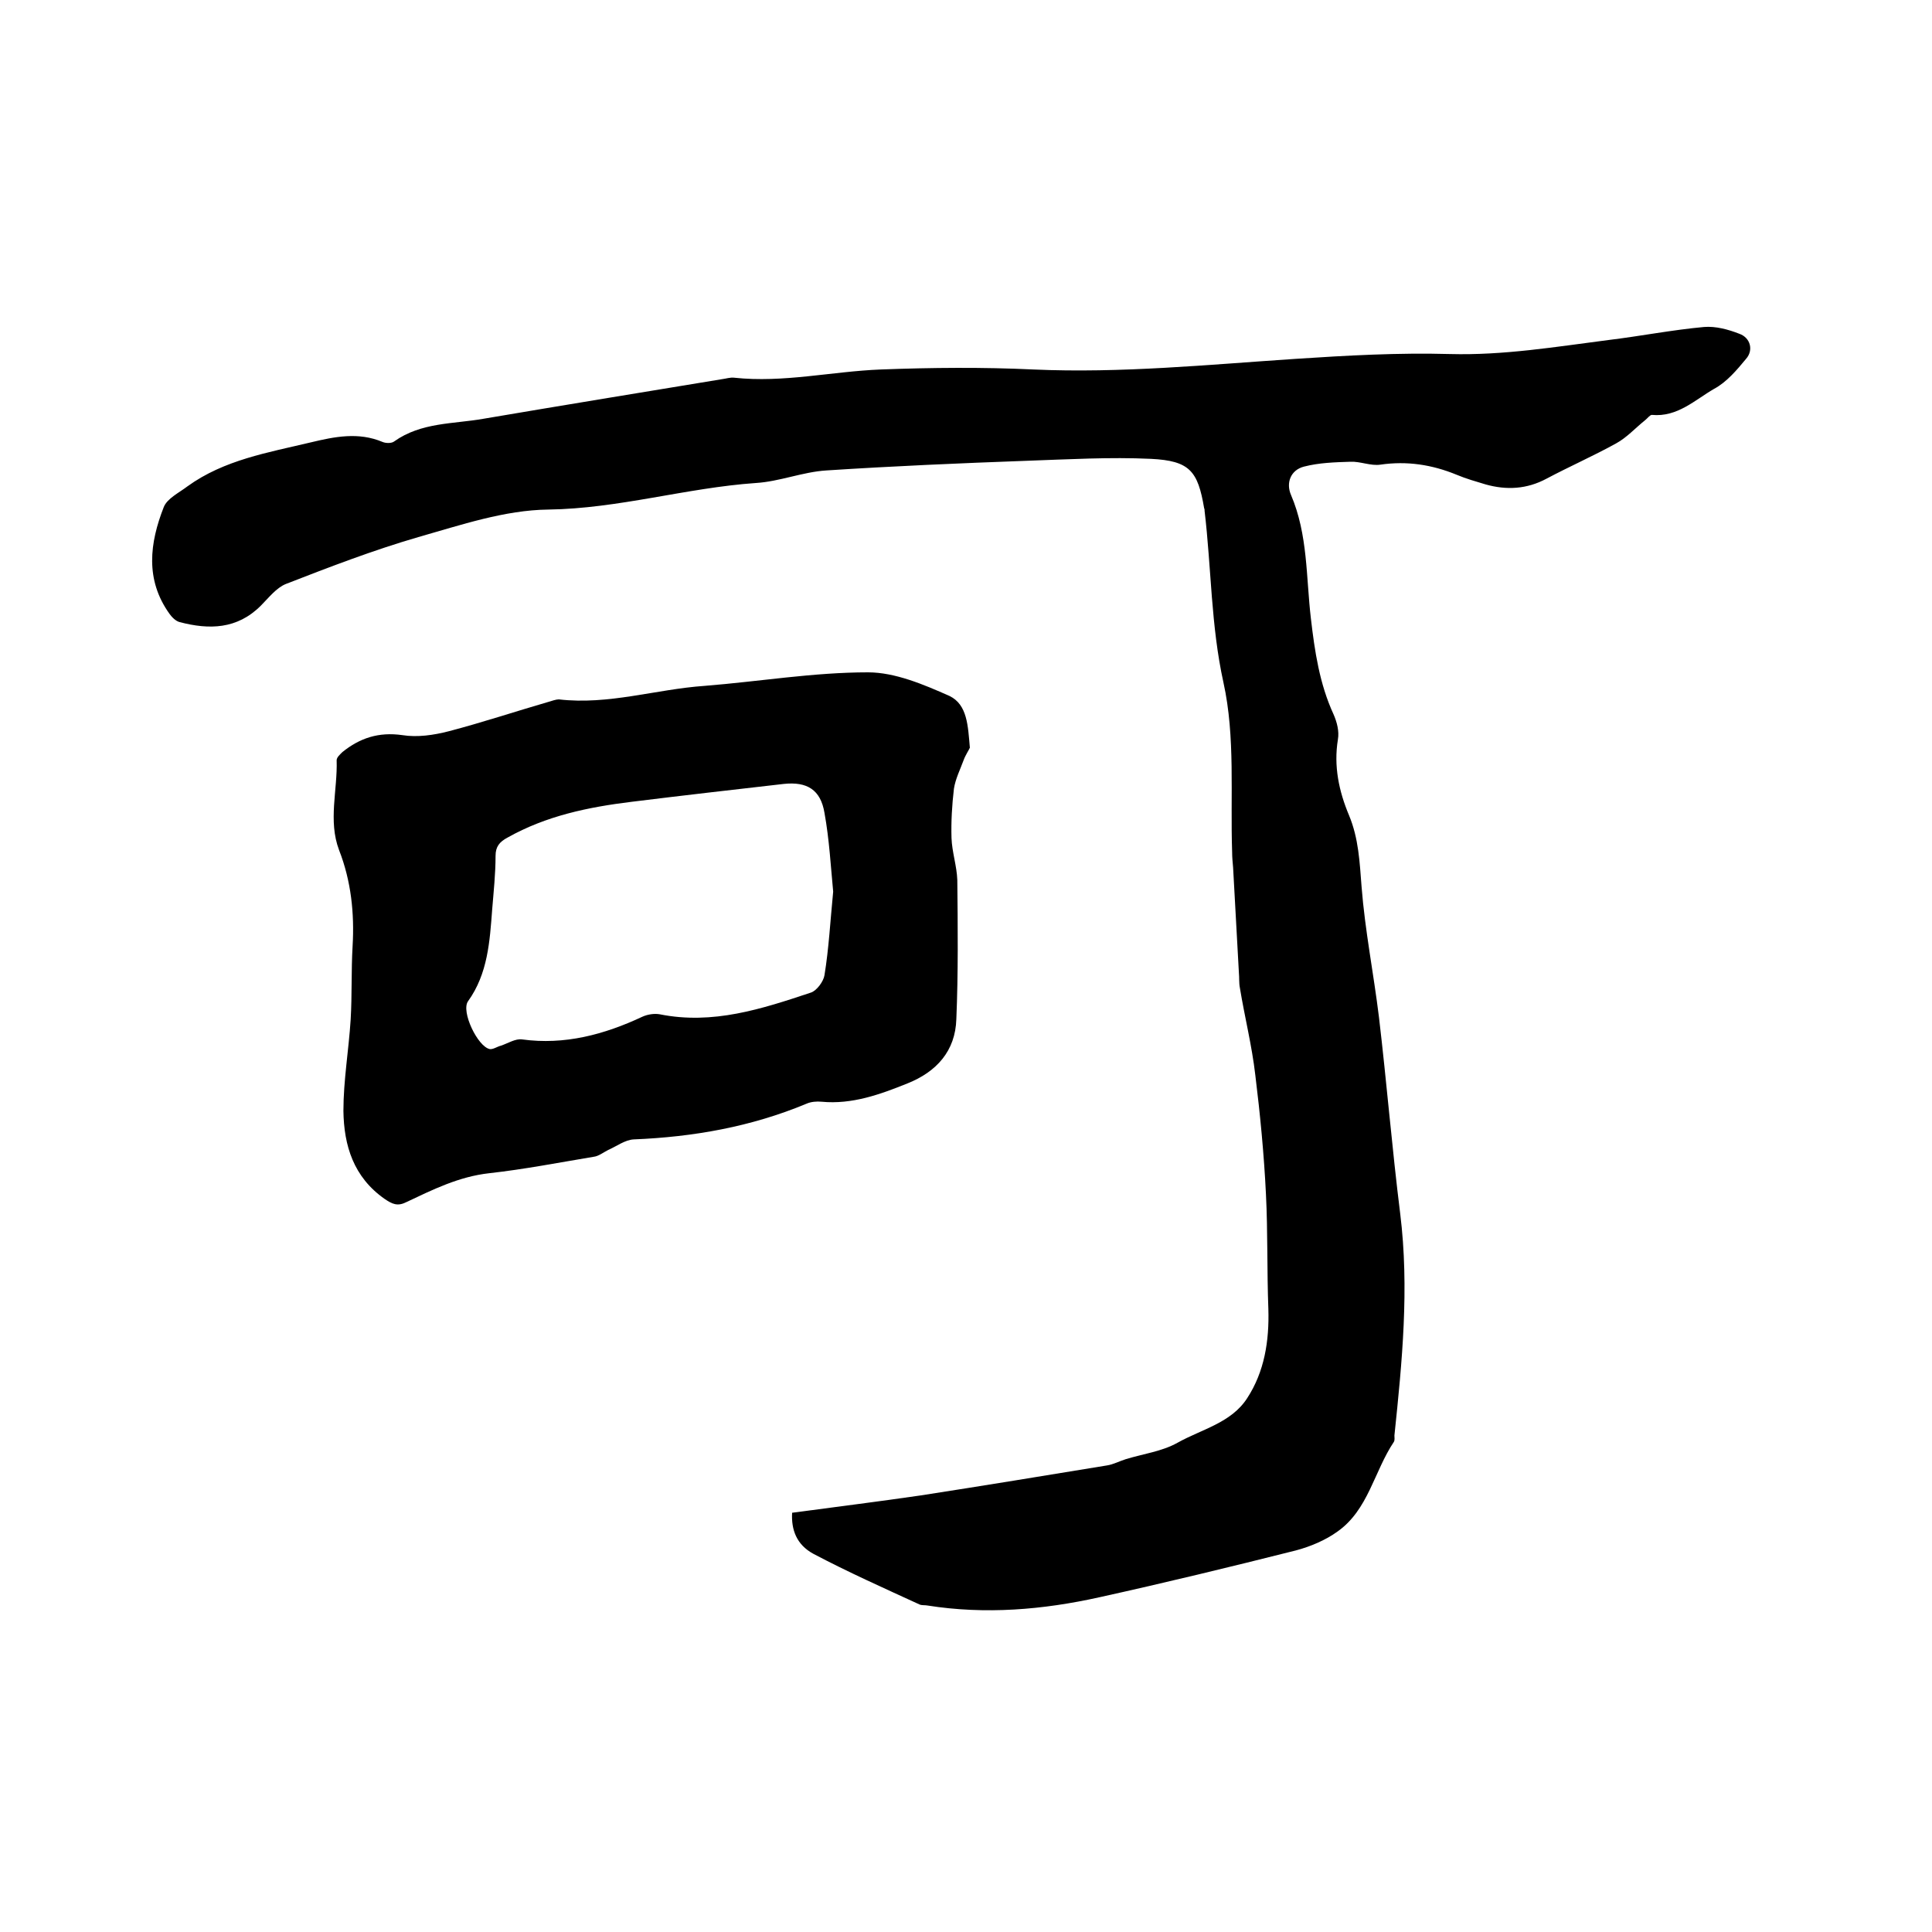 <svg enable-background="new 0 0 400 400" viewBox="0 0 400 400" xmlns="http://www.w3.org/2000/svg"><path d="m164 313.2c8.9-1.2 17.8-2.3 26.7-3.6 12.9-2 25.7-4.1 38.5-6.2 1.3-.2 2.6-.9 3.9-1.3 3.6-1.1 7.5-1.6 10.7-3.4 5-2.8 11.1-4.1 14.4-9.2 3.6-5.5 4.6-11.9 4.4-18.5-.3-7.9-.1-15.9-.5-23.8-.4-8.2-1.2-16.5-2.2-24.6-.7-6.1-2.2-12-3.2-18.1-.2-1-.1-2.1-.2-3.1-.4-7.3-.8-14.5-1.2-21.8-.1-1.1-.2-2.1-.2-3.2-.4-11.7.7-23.8-1.8-35.1-2.6-11.8-2.5-23.7-3.9-35.5 0-.2 0-.4-.1-.6-1.3-7.7-3-9.8-11-10.2-8.5-.4-17.1.1-25.7.4-13.8.5-27.7 1.1-41.5 2-4.9.3-9.7 2.3-14.6 2.6-14.4 1-28.4 5.3-43 5.5-9 .1-18.1 3.2-26.9 5.7-9.3 2.7-18.4 6.2-27.4 9.7-2 .8-3.6 2.9-5.2 4.5-4.9 4.9-10.7 5-16.8 3.4-.8-.2-1.6-1-2.1-1.7-5.1-7.1-4.1-14.7-1.2-22.1.7-1.8 3.2-3 4.9-4.3 7.6-5.5 16.7-7 25.5-9.1 5-1.2 9.9-2.2 14.9-.1.7.3 1.9.3 2.4-.1 5.6-4 12.3-3.6 18.5-4.7 16.5-2.8 33-5.5 49.4-8.2.8-.1 1.7-.4 2.5-.3 10.2 1.1 20.2-1.3 30.3-1.7 10.6-.4 21.2-.5 31.7 0 18.1.8 36.1-1 54.2-2.2 10.6-.7 21.3-1.3 32-1 11.1.3 21.9-1.5 32.8-2.9 6.6-.8 13.2-2.1 19.8-2.7 2.4-.2 5 .5 7.3 1.4 2.3.8 3 3.4 1.4 5.2-1.9 2.3-4 4.8-6.6 6.2-4 2.3-7.6 5.9-12.9 5.4-.4 0-.9.7-1.4 1.1-2 1.6-3.8 3.6-6 4.8-4.7 2.6-9.7 4.8-14.4 7.3-4.1 2.2-8.3 2.4-12.6 1.2-2-.6-4.1-1.2-6-2-5.1-2.1-10.3-2.9-15.8-2.1-2 .3-4.2-.7-6.2-.6-3.2.1-6.5.2-9.6 1-2.8.7-3.8 3.4-2.7 5.9 3.5 8.2 3.1 17 4.1 25.5.8 6.9 1.8 13.6 4.7 19.9.7 1.6 1.2 3.5.9 5.2-.9 5.5.2 10.7 2.3 15.7 2 4.8 2.2 9.7 2.6 14.8.7 9 2.5 18 3.6 27 1.6 13.5 2.7 27.1 4.4 40.7 1.9 15.4.4 30.6-1.2 45.9 0 .4.1.9-.1 1.3-4.1 6.1-5.3 14.1-11.7 18.6-2.5 1.8-5.6 3.1-8.6 3.9-13.5 3.4-27.1 6.7-40.7 9.7-11.7 2.6-23.6 3.6-35.6 1.7-.5-.1-1.1 0-1.6-.2-7.4-3.4-14.8-6.7-22-10.5-3.5-1.9-4.6-5-4.4-8.5z"/><path d="m200.8 154.8c-.2.5-.9 1.5-1.3 2.6-.7 1.9-1.7 3.9-2 5.9-.4 3.4-.6 6.8-.5 10.2.1 2.9 1.1 5.8 1.2 8.7.1 9.6.2 19.2-.2 28.8-.2 6.6-4.1 10.9-10.1 13.3-5.7 2.3-11.5 4.4-17.8 3.8-1-.1-2.2 0-3.1.4-11.5 4.8-23.5 6.9-35.8 7.4-1.8.1-3.5 1.4-5.3 2.2-1 .5-2 1.3-3 1.4-7.2 1.2-14.4 2.6-21.6 3.4-6.3.7-11.7 3.4-17.2 6-1.8.9-2.9.4-4.5-.7-6.4-4.5-8.4-11-8.5-18.2 0-6.3 1.1-12.6 1.5-18.9.3-5.1.1-10.1.4-15.2.4-6.8-.3-13.5-2.8-19.9-2.3-6.1-.3-12.4-.5-18.6 0-.6.7-1.2 1.2-1.7 3.6-2.9 7.5-4.2 12.4-3.5 3.1.5 6.5 0 9.6-.8 6.9-1.8 13.8-4.1 20.7-6.1.7-.2 1.5-.5 2.1-.5 10.3 1.2 20.1-2.1 30.2-2.8 11.3-.9 22.5-2.8 33.8-2.8 5.6 0 11.5 2.5 16.9 4.9 3.7 1.8 3.8 6.2 4.2 10.7zm-28.3 29.8c-.5-5.2-.8-10.8-1.8-16.3-.8-4.8-3.6-6.5-8.4-6-10.5 1.2-21 2.4-31.5 3.7-9 1.1-17.7 2.9-25.7 7.4-1.7.9-2.5 1.9-2.5 3.8 0 3.7-.4 7.4-.7 11.1-.5 6.6-.9 13.3-5 19-1.5 2.1 2 9.4 4.5 9.9.7.1 1.5-.5 2.3-.7 1.5-.5 3-1.5 4.4-1.3 8.8 1.2 17-1 24.9-4.7 1.1-.5 2.5-.7 3.6-.5 11 2.2 21.1-1.1 31.3-4.5 1.2-.4 2.6-2.3 2.8-3.6.9-5.5 1.2-11.2 1.8-17.3z"/></svg>